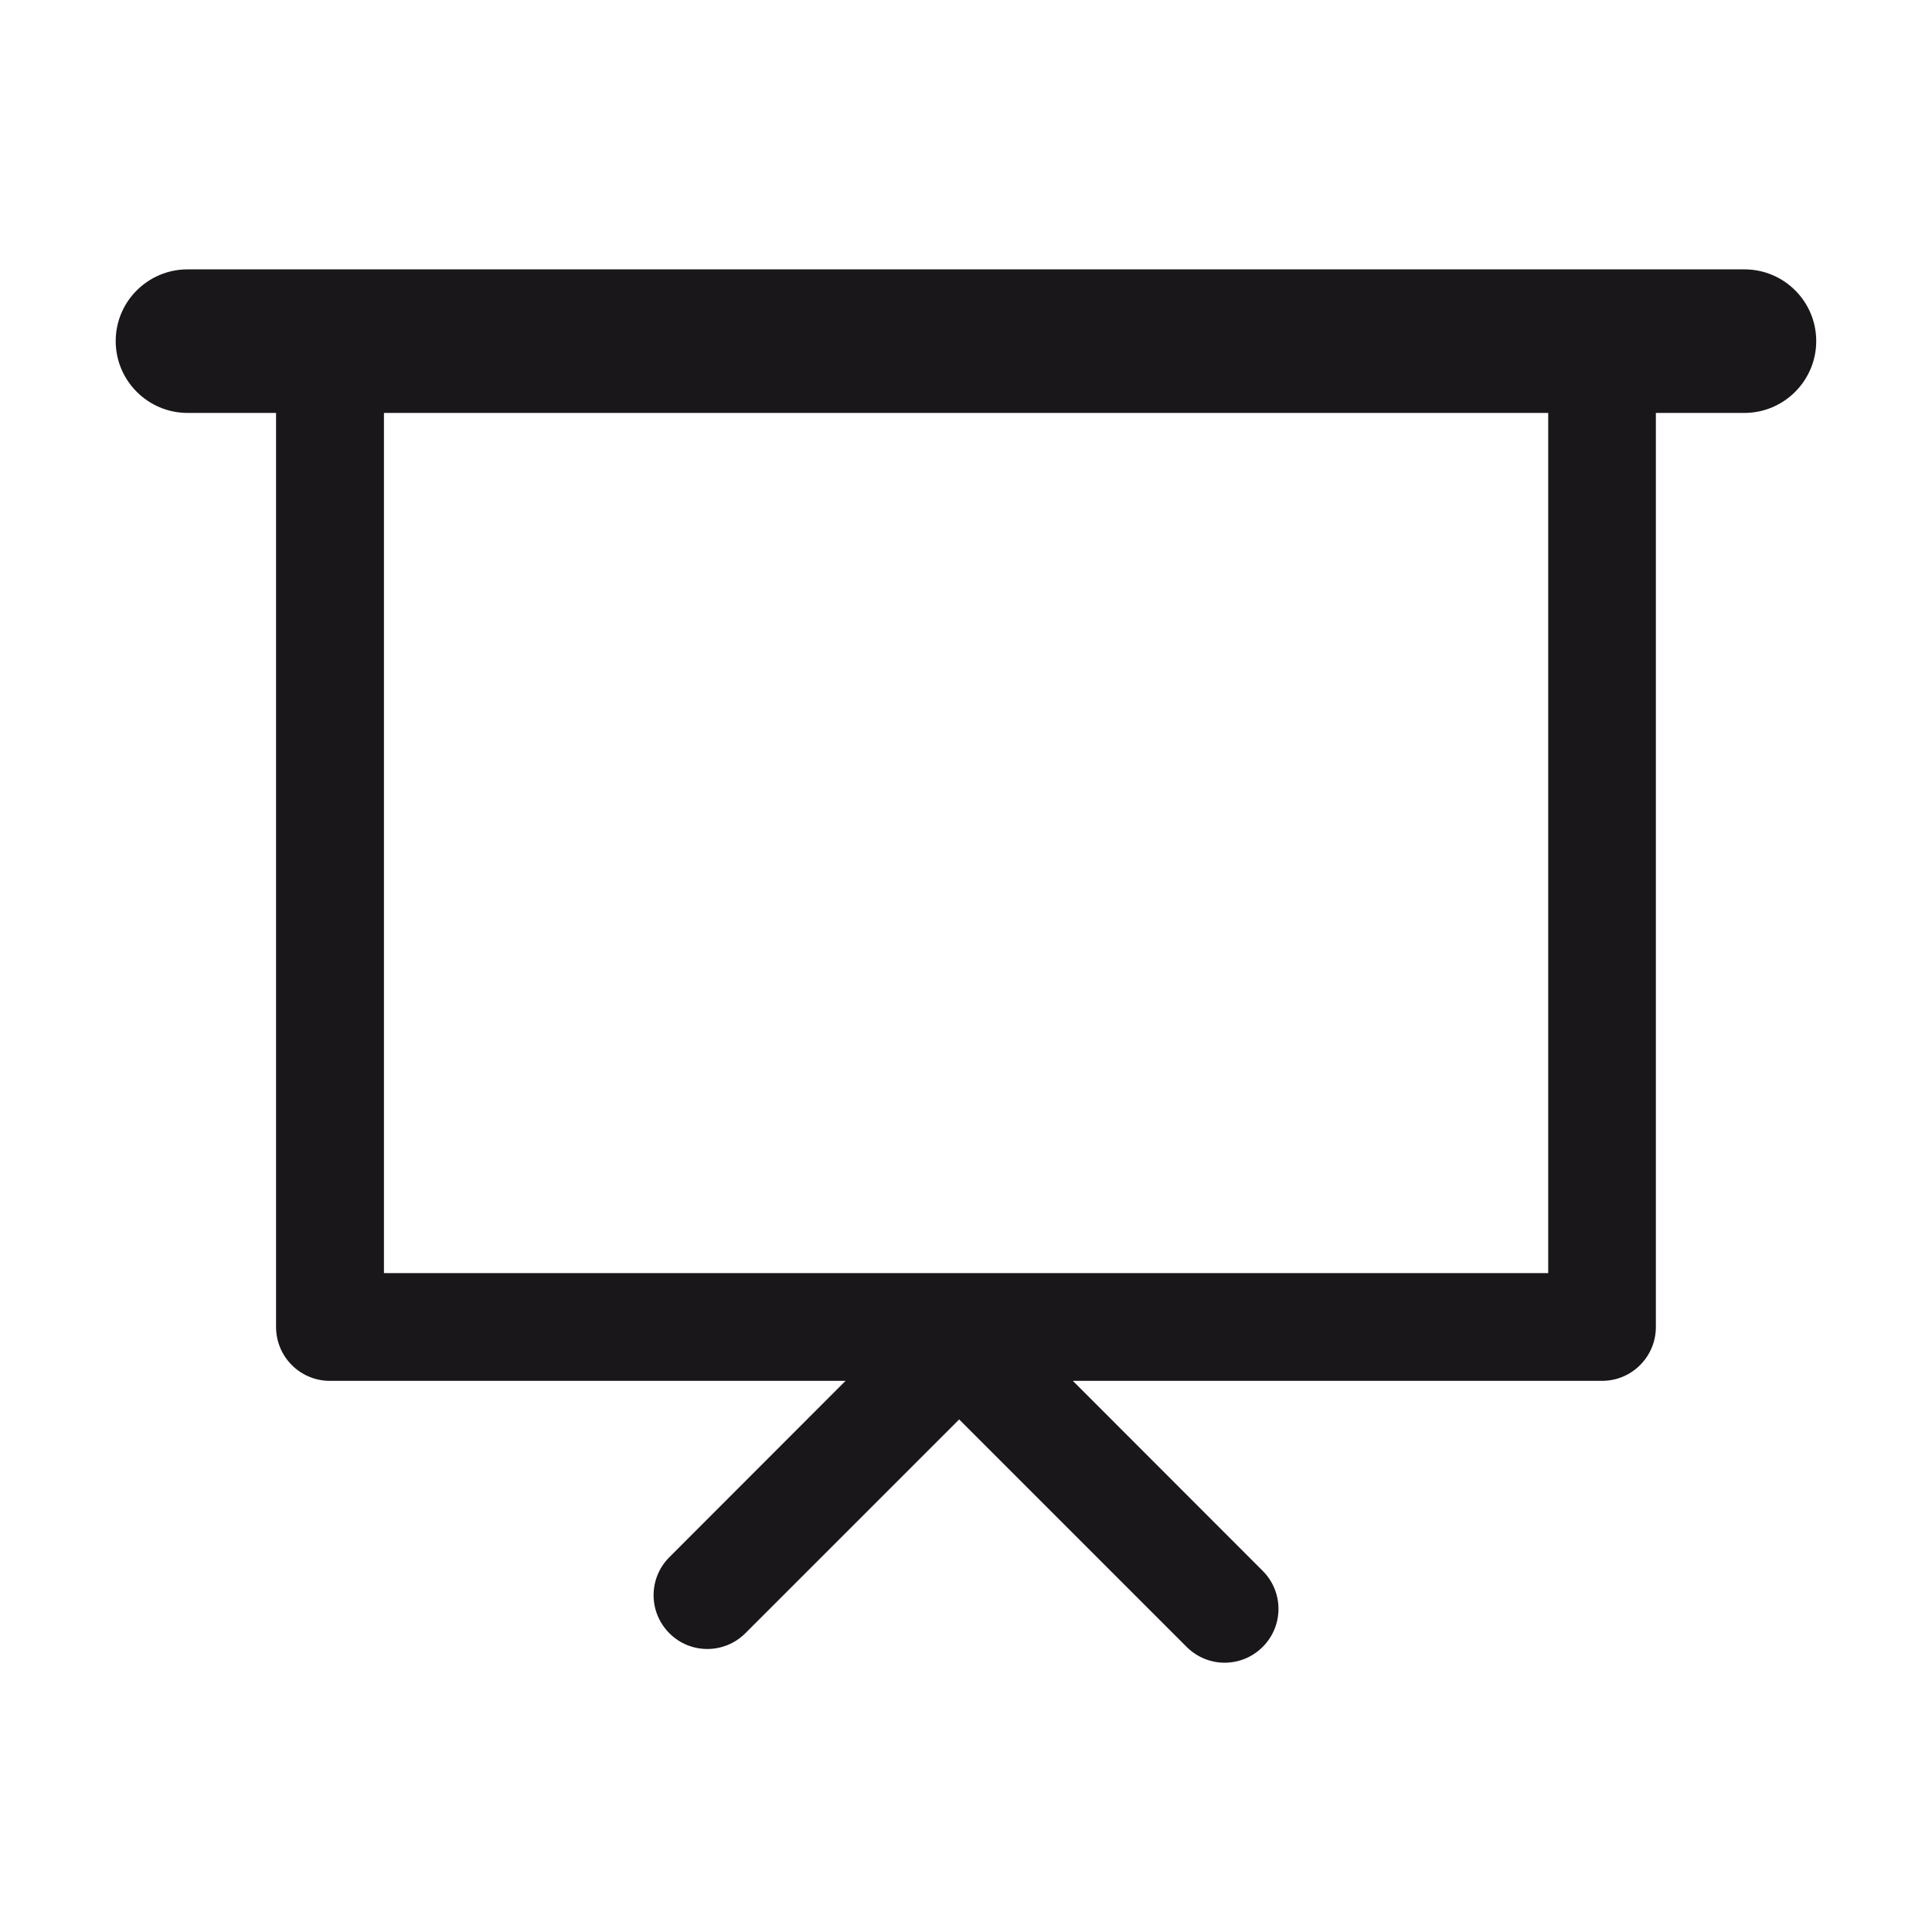 <?xml version="1.0" encoding="utf-8"?>
<!-- Generator: Adobe Illustrator 16.0.0, SVG Export Plug-In . SVG Version: 6.00 Build 0)  -->
<!DOCTYPE svg PUBLIC "-//W3C//DTD SVG 1.1//EN" "http://www.w3.org/Graphics/SVG/1.1/DTD/svg11.dtd">
<svg version="1.1" id="Capa_1" xmlns="http://www.w3.org/2000/svg" xmlns:xlink="http://www.w3.org/1999/xlink" x="0px" y="0px"
	 width="26px" height="26px" viewBox="0 0 26 26" enable-background="new 0 0 26 26" xml:space="preserve">
<g>
	<path fill="#1A171B" d="M157.196,14.879h-0.504c-0.279,0-0.506,0.225-0.506,0.504v5.744c0,0.226-0.057,0.381-0.098,0.449h-2.336
		c-0.041-0.068-0.1-0.224-0.1-0.449v-5.744c0-0.279-0.225-0.504-0.504-0.504h-0.561c-0.248,0-0.449-0.202-0.449-0.449V9.639
		c0-0.247,0.201-0.449,0.449-0.449h4.607c0.119-0.367,0.379-0.668,0.717-0.843c-0.199-0.102-0.422-0.166-0.662-0.166h-0.143
		c0.436-0.506,0.699-1.161,0.699-1.879c0-1.593-1.295-2.889-2.887-2.889s-2.889,1.296-2.889,2.889c0,0.718,0.266,1.373,0.699,1.879
		h-0.143c-0.805,0-1.457,0.654-1.457,1.458v4.791c0,0.804,0.652,1.458,1.457,1.458h0.057v5.239c0,0.83,0.438,1.459,1.018,1.459
		h2.514c0.582,0,1.02-0.629,1.02-1.459v-5.239h0.055c0.24,0,0.463-0.063,0.662-0.166C157.575,15.547,157.315,15.247,157.196,14.879z
		 M154.92,4.423c1.037,0,1.879,0.843,1.879,1.879s-0.842,1.88-1.879,1.88c-1.035,0-1.879-0.844-1.879-1.88
		S153.885,4.423,154.92,4.423z"/>
	<path fill="#1A171B" d="M170.637,8.181h-0.143c0.436-0.506,0.699-1.161,0.699-1.879c0-1.593-1.295-2.889-2.887-2.889
		s-2.889,1.296-2.889,2.889c0,0.718,0.266,1.373,0.699,1.879h-0.143c-0.254,0-0.488,0.071-0.695,0.185
		c0.322,0.177,0.57,0.471,0.686,0.826c0.004,0,0.006-0.002,0.006-0.002h4.666c0.248,0,0.449,0.202,0.449,0.449v4.791
		c0,0.247-0.201,0.449-0.449,0.449h-0.559c-0.279,0-0.506,0.225-0.506,0.504v5.744c0,0.226-0.057,0.381-0.098,0.449h-2.338
		c-0.039-0.068-0.098-0.224-0.098-0.449v-5.744c0-0.279-0.225-0.504-0.504-0.504h-0.561c0,0-0.006-0.002-0.01-0.003
		c-0.115,0.356-0.363,0.649-0.686,0.827c0.207,0.113,0.441,0.185,0.695,0.185h0.057v5.239c0,0.83,0.436,1.459,1.018,1.459h2.514
		c0.582,0,1.02-0.629,1.02-1.459v-5.239h0.055c0.805,0,1.459-0.654,1.459-1.458V9.639C172.096,8.834,171.442,8.181,170.637,8.181z
		 M168.307,8.181c-1.037,0-1.879-0.843-1.879-1.879s0.842-1.88,1.879-1.88c1.035,0,1.879,0.844,1.879,1.88
		S169.342,8.181,168.307,8.181z"/>
	<path fill="#1A171B" d="M165.37,14.43V9.639c0-0.157-0.031-0.306-0.078-0.447c-0.115-0.355-0.361-0.649-0.686-0.826
		c-0.207-0.113-0.441-0.185-0.693-0.185h-0.145c0.436-0.506,0.699-1.161,0.699-1.879c0-1.593-1.295-2.889-2.889-2.889
		c-1.592,0-2.887,1.296-2.887,2.889c0,0.718,0.266,1.373,0.699,1.879h-0.143c-0.24,0-0.463,0.064-0.662,0.166
		c-0.34,0.175-0.598,0.476-0.719,0.843c-0.047,0.142-0.078,0.291-0.078,0.449v4.791c0,0.158,0.031,0.307,0.078,0.449
		c0.121,0.367,0.379,0.668,0.719,0.843c0.199,0.103,0.422,0.166,0.662,0.166h0.055v5.239c0,0.83,0.438,1.459,1.02,1.459h2.514
		c0.58,0,1.02-0.629,1.02-1.459v-5.239h0.057c0.252,0,0.486-0.071,0.693-0.185c0.324-0.178,0.57-0.472,0.686-0.827
		C165.338,14.735,165.37,14.586,165.37,14.43z M161.579,4.423c1.037,0,1.881,0.843,1.881,1.879s-0.844,1.88-1.881,1.88
		c-1.035,0-1.877-0.844-1.877-1.88S160.543,4.423,161.579,4.423z M164.36,14.43c0,0.244-0.195,0.44-0.438,0.446
		c-0.006,0.001-0.006,0.003-0.006,0.003h-0.564c-0.279,0-0.506,0.225-0.506,0.504v5.744c0,0.226-0.059,0.381-0.098,0.449h-2.338
		c-0.039-0.068-0.098-0.224-0.098-0.449v-5.744c0-0.279-0.227-0.504-0.504-0.504h-0.504h-0.057c-0.248,0-0.449-0.202-0.449-0.449
		V9.639c0-0.247,0.201-0.449,0.449-0.449h0.057h4.607c0,0,0.004,0.002,0.01,0.002c0.242,0.007,0.438,0.203,0.438,0.447V14.43z"/>
</g>
<g>
	<g>
		<path fill="#1A171B" d="M233.528,22.455h-17.961c-1.34,0-2.391-0.855-2.391-1.947V8.098c0-1.094,1.051-1.947,2.391-1.947h3.848
			l0.391-1.85c0.092-0.441,0.479-0.756,0.93-0.756h7.625c0.451,0,0.84,0.314,0.932,0.756l0.391,1.85h3.846
			c1.342,0,2.393,0.854,2.393,1.947v12.41C235.918,21.6,234.87,22.455,233.528,22.455z M215.079,20.422
			c0.066,0.053,0.238,0.131,0.488,0.131h17.961c0.252,0,0.422-0.08,0.49-0.131V8.184c-0.068-0.053-0.238-0.131-0.49-0.131h-4.619
			c-0.449,0-0.838-0.316-0.93-0.756l-0.391-1.85h-6.082l-0.389,1.85c-0.094,0.439-0.482,0.756-0.932,0.756h-4.617
			c-0.252,0-0.422,0.078-0.49,0.131V20.422L215.079,20.422z"/>
	</g>
	<g>
		<path fill="#1A171B" d="M224.547,18.83c-2.533,0-4.596-2.061-4.596-4.596c0-2.533,2.063-4.596,4.596-4.596
			c2.535,0,4.598,2.063,4.598,4.596C229.143,16.77,227.083,18.83,224.547,18.83z M224.547,11.539c-1.486,0-2.693,1.209-2.693,2.695
			s1.207,2.695,2.693,2.695s2.695-1.209,2.695-2.695S226.034,11.539,224.547,11.539z"/>
	</g>
</g>
<path fill="#1A171B" d="M23.476,3.625H2.524c-0.533,0-0.967,0.432-0.967,0.965s0.434,0.967,0.967,0.967h1.191v12.301
	c0,0.4,0.324,0.725,0.725,0.725h6.939l-2.371,2.373c-0.283,0.283-0.283,0.74,0,1.023c0.281,0.283,0.74,0.283,1.023,0l2.877-2.877
	l3.061,3.061c0.141,0.141,0.326,0.213,0.512,0.213s0.371-0.072,0.512-0.213c0.283-0.283,0.283-0.74,0-1.023l-2.555-2.557h7.121
	c0.4,0,0.725-0.324,0.725-0.725V5.557h1.191c0.533,0,0.967-0.434,0.967-0.967S24.009,3.625,23.476,3.625z M20.835,17.133H5.167
	V5.557h15.668V17.133z"/>
<g>
	<path fill="#1A171B" d="M312.627,13.485c-0.33-0.275-0.824-0.232-1.102,0.098l-0.518,0.617V4.532c0-0.432-0.35-0.781-0.781-0.781
		s-0.783,0.35-0.783,0.781V14.2l-0.518-0.617c-0.277-0.33-0.77-0.375-1.102-0.096c-0.33,0.277-0.373,0.77-0.096,1.1l1.898,2.264
		c0.006,0.008,0.016,0.012,0.021,0.02c0.023,0.025,0.047,0.049,0.074,0.07c0.016,0.014,0.029,0.027,0.045,0.039
		c0.029,0.021,0.061,0.039,0.094,0.055c0.014,0.01,0.029,0.02,0.045,0.027c0.037,0.016,0.076,0.027,0.115,0.037
		c0.014,0.004,0.025,0.01,0.039,0.012c0.055,0.012,0.109,0.02,0.166,0.02s0.111-0.008,0.164-0.02
		c0.014-0.002,0.027-0.008,0.041-0.012c0.039-0.01,0.076-0.021,0.113-0.037c0.018-0.008,0.031-0.018,0.047-0.027
		c0.033-0.016,0.063-0.033,0.092-0.055c0.016-0.012,0.031-0.025,0.047-0.039c0.025-0.021,0.051-0.045,0.072-0.07
		c0.008-0.008,0.016-0.012,0.021-0.02l1.9-2.264C313.002,14.256,312.959,13.764,312.627,13.485z"/>
	<g>
		<path fill="#1A171B" d="M315.741,22.249h-11.027c-0.838,0-1.521-0.682-1.521-1.52V9.702c0-0.838,0.684-1.52,1.521-1.52h2.832
			c0.432,0,0.781,0.35,0.781,0.781s-0.35,0.781-0.781,0.781h-2.789v10.941h10.941V9.745h-2.729c-0.432,0-0.781-0.35-0.781-0.781
			s0.35-0.781,0.781-0.781h2.771c0.838,0,1.52,0.682,1.52,1.52v11.027C317.26,21.567,316.579,22.249,315.741,22.249z"/>
	</g>
</g>
</svg>

